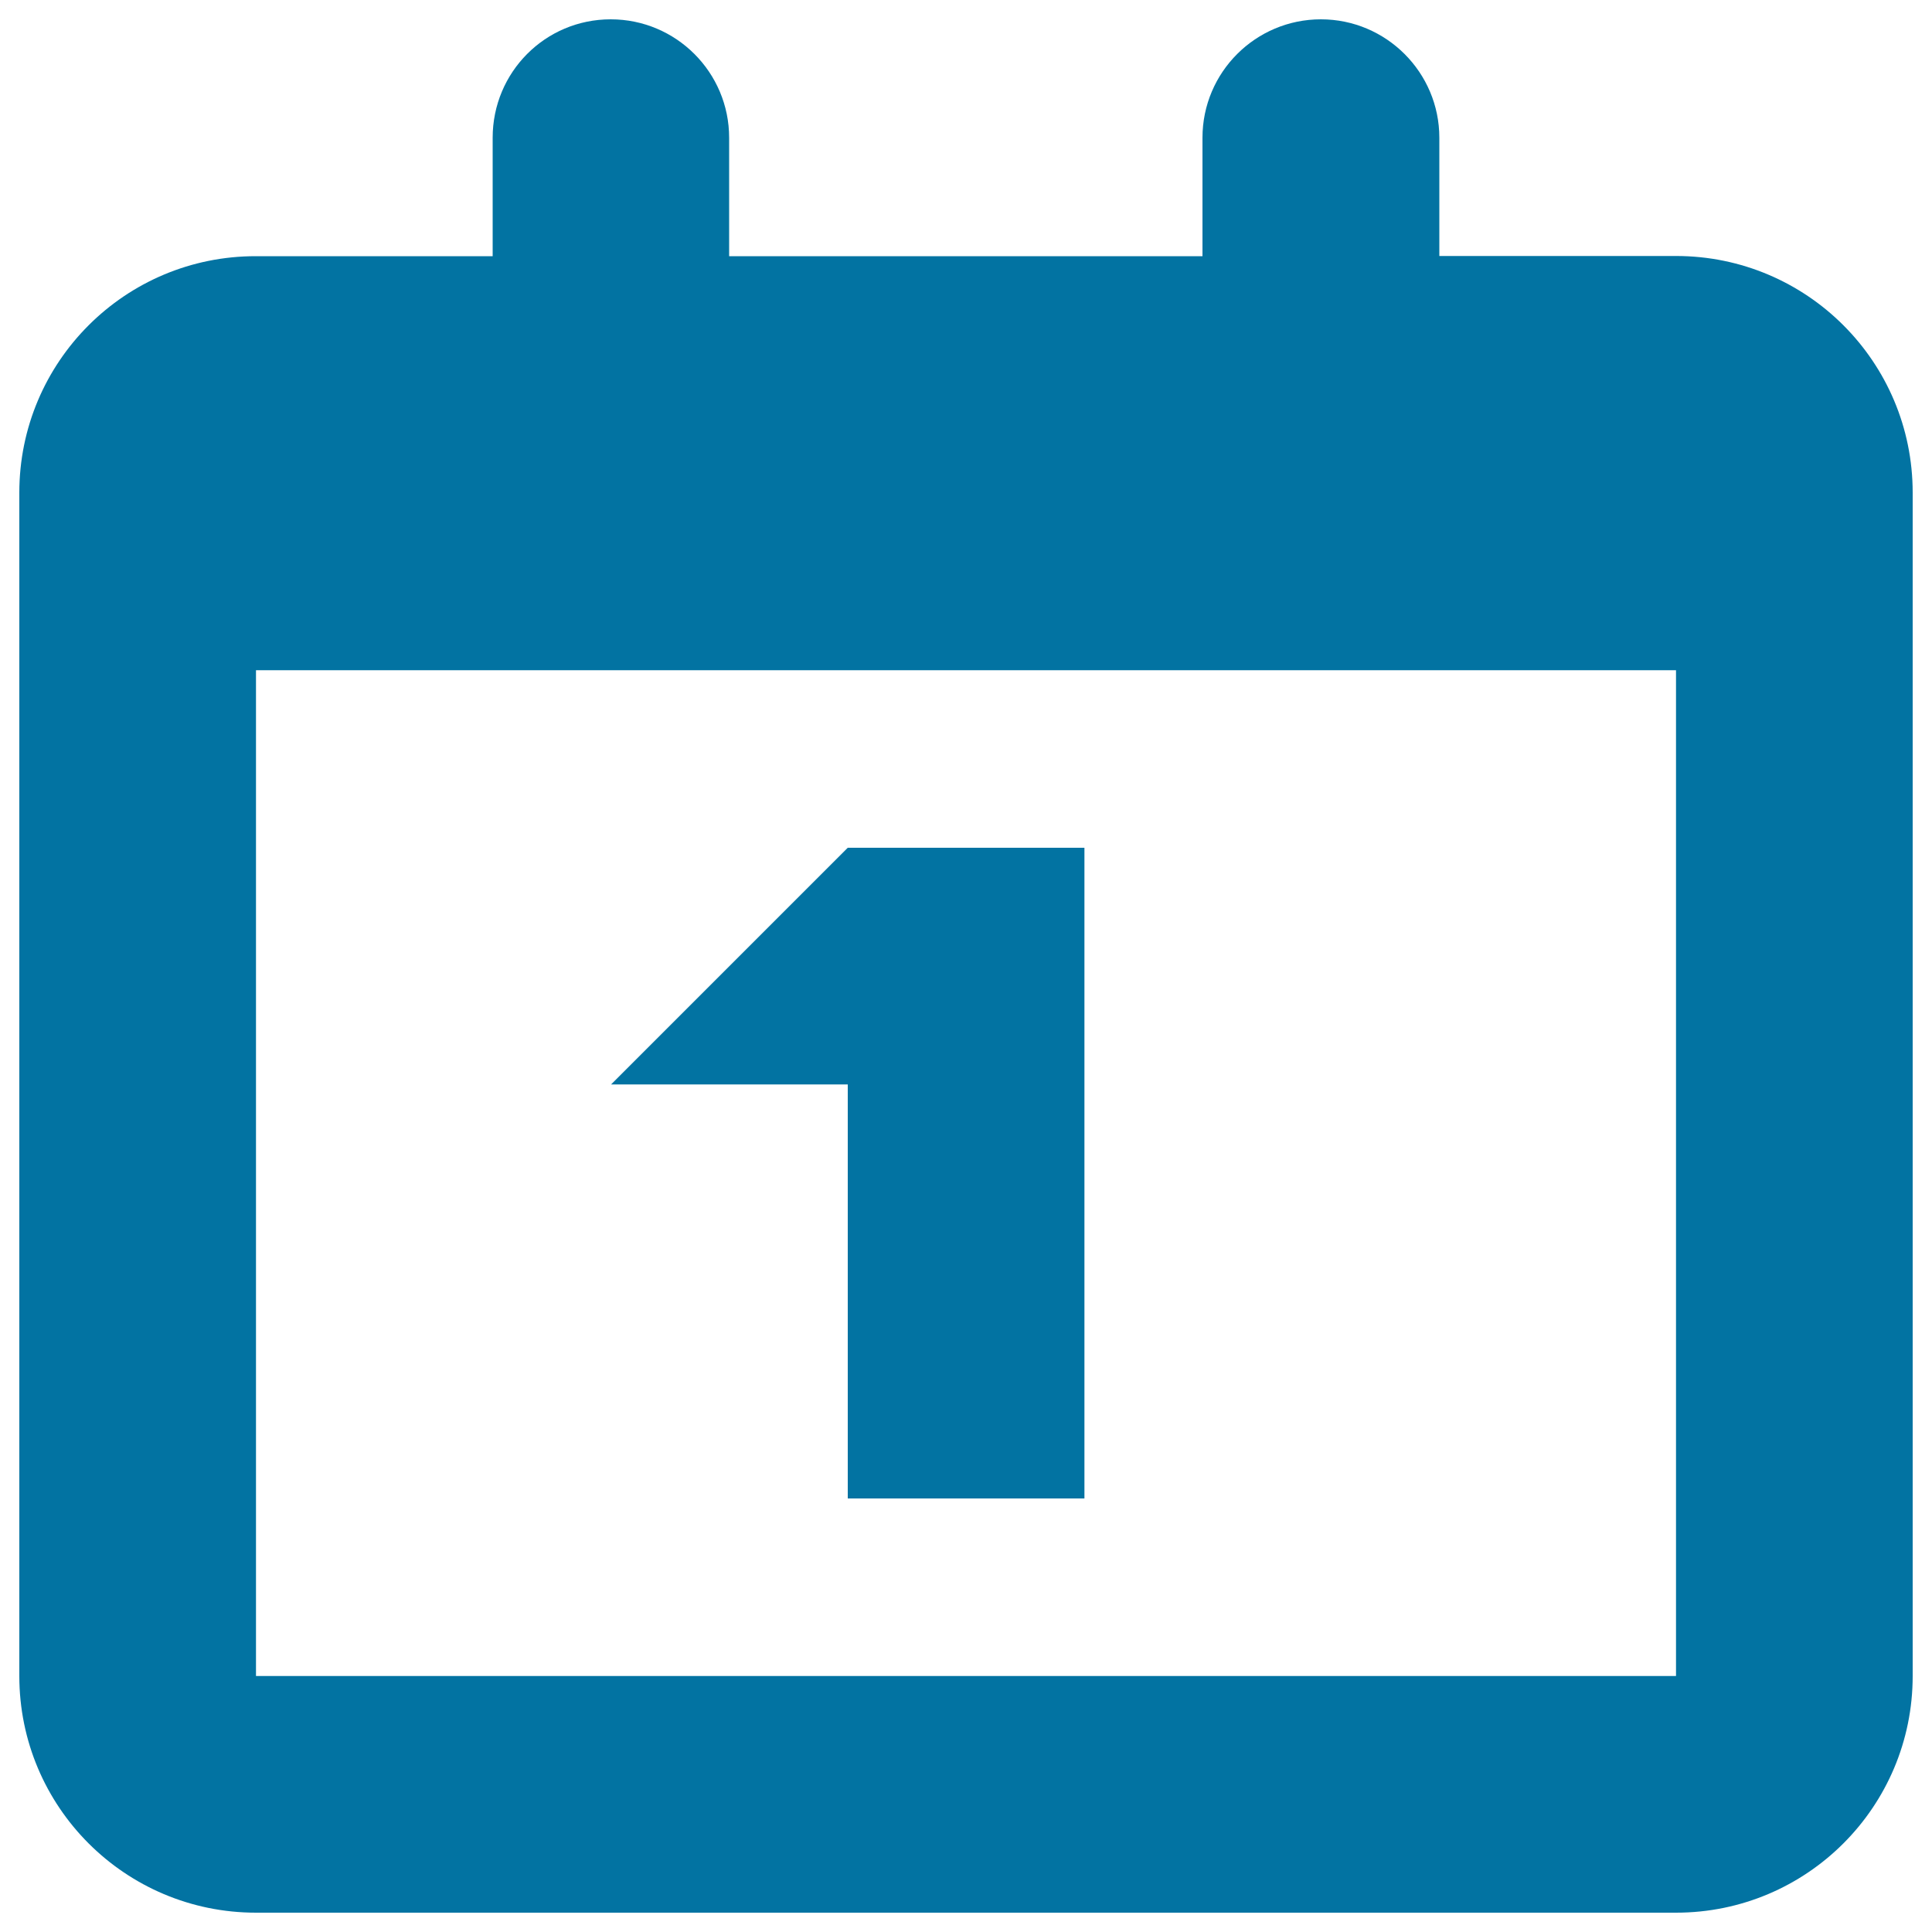<svg xmlns="http://www.w3.org/2000/svg" viewBox="0 0 1000 1000" style="fill:#0273a2">
<title>Daily Calendar On Day 1 Page SVG icon</title>
<g><g><path d="M867.5,132.5H745V71.3c0-33.8-27.5-61.3-61.3-61.3s-61.3,27.4-61.3,61.3v61.3h-245V71.3c0-33.8-27.4-61.3-61.3-61.3S255,37.4,255,71.3v61.3H132.5C64.8,132.5,10,187.3,10,255v612.5C10,935.2,64.8,990,132.5,990h735c67.7,0,122.5-54.8,122.5-122.5V255C990,187.3,935.2,132.5,867.5,132.5z M867.5,867.5h-735V346.9h735V867.5z"/><polygon points="438.8,775.6 561.3,775.6 561.3,438.8 438.8,438.8 316.3,561.3 438.8,561.3 "/></g></g>
</svg>